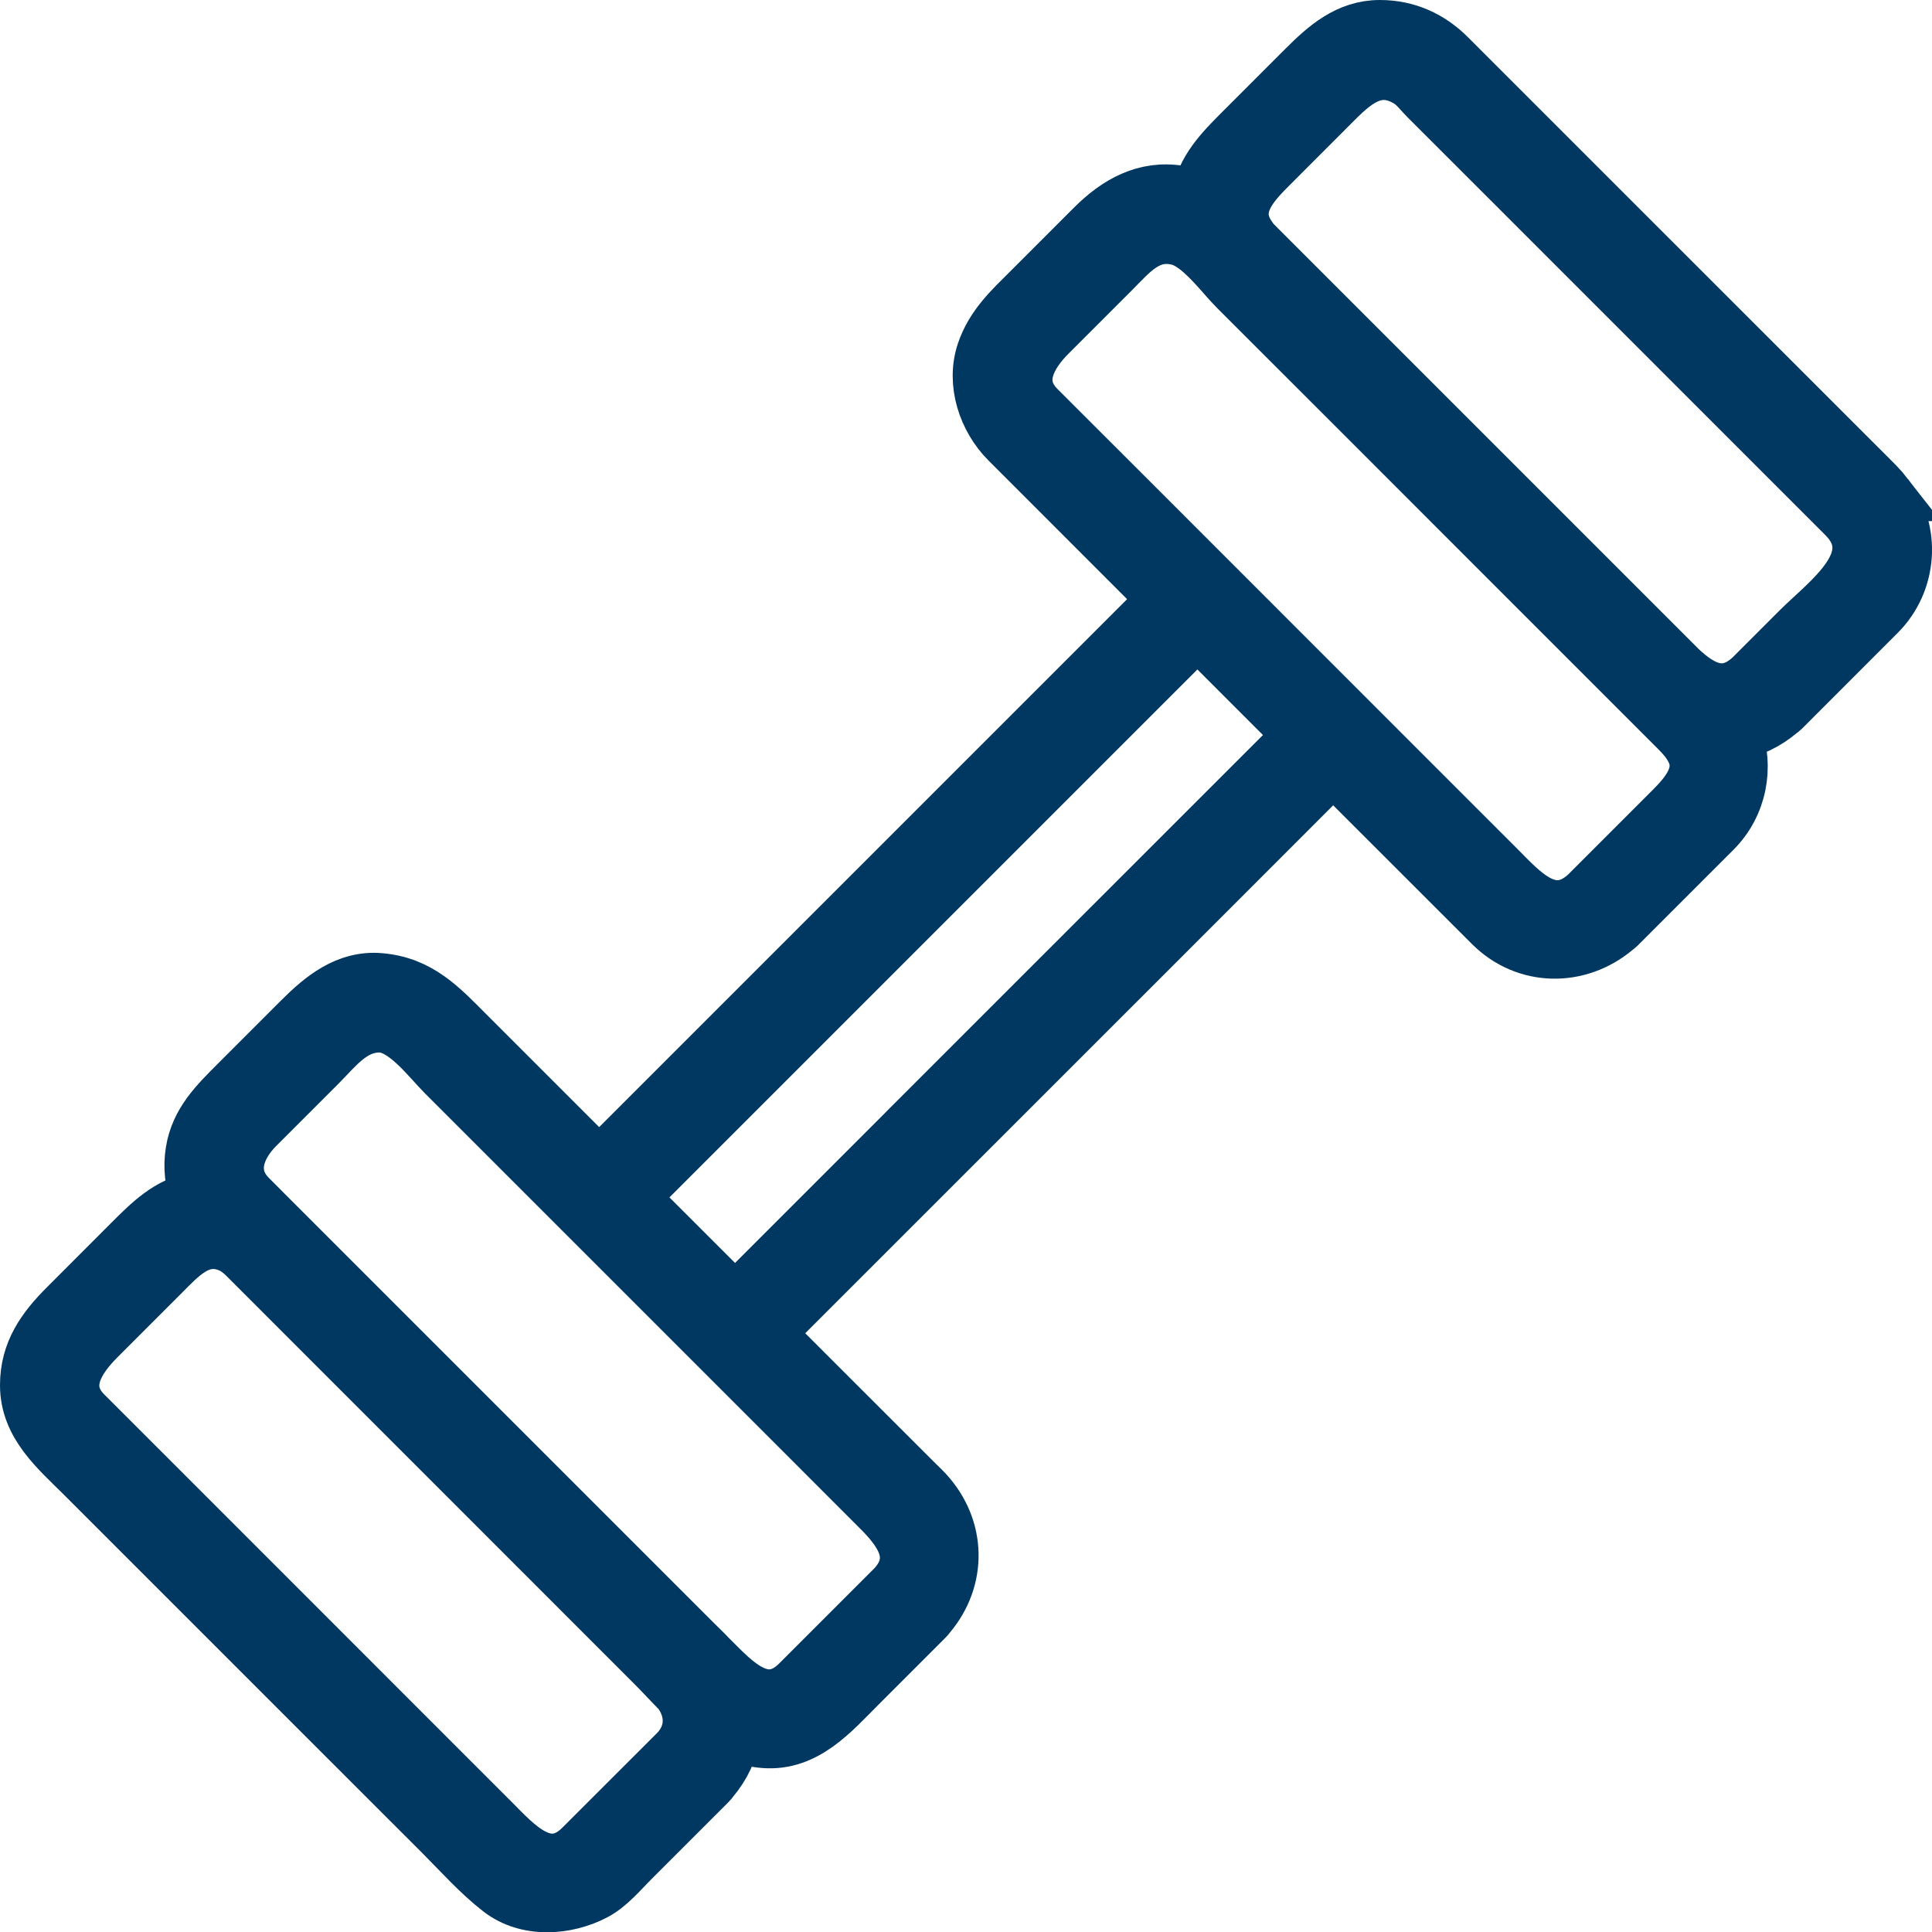 <?xml version="1.0" encoding="UTF-8"?>
<svg width="27.746px" height="27.751px" viewBox="0 0 27.746 27.751" version="1.1" xmlns="http://www.w3.org/2000/svg" xmlns:xlink="http://www.w3.org/1999/xlink">
    <title>gear</title>
    <g id="Home" stroke="none" stroke-width="1" fill="none" fill-rule="evenodd">
        <g id="Shop-All" transform="translate(-734.625, -703.625)" fill="#003861" fill-rule="nonzero" stroke="#003861" stroke-width="0.75">
            <g id="Group-6" transform="translate(60, 693)">
                <g id="Group-5" transform="translate(74, 0)">
                    <g id="Group-7" transform="translate(587, 0)">
                        <g id="gear" transform="translate(14, 11)">
                            <path d="M26.731,6.734 C26.647,6.626 26.551,6.533 26.455,6.437 C25.4,5.383 24.346,4.328 23.291,3.274 C22.342,2.324 21.393,1.375 20.444,0.427 C20.17,0.152 19.832,0 19.441,0 C18.975,0 18.652,0.289 18.346,0.595 C18.04,0.901 17.734,1.207 17.428,1.513 C17.153,1.788 16.894,2.058 16.824,2.449 C16.744,2.417 16.661,2.392 16.571,2.378 C16.063,2.295 15.658,2.528 15.314,2.872 L14.413,3.773 C14.136,4.05 13.867,4.292 13.737,4.678 C13.586,5.13 13.76,5.647 14.086,5.973 C14.369,6.256 14.653,6.54 14.936,6.823 C15.405,7.292 15.874,7.761 16.342,8.23 C14.488,10.084 12.634,11.938 10.779,13.793 C9.93,14.642 9.08,15.492 8.23,16.342 C8.079,16.191 7.927,16.039 7.776,15.888 L6.349,14.461 C5.973,14.085 5.657,13.734 5.076,13.687 C4.601,13.649 4.243,13.942 3.932,14.253 C3.627,14.558 3.322,14.863 3.017,15.168 C2.727,15.459 2.447,15.729 2.378,16.159 C2.34,16.39 2.368,16.616 2.449,16.825 C2.033,16.901 1.766,17.175 1.481,17.459 C1.176,17.765 0.871,18.07 0.566,18.375 C0.242,18.699 0,19.032 0,19.518 C0,20.098 0.443,20.461 0.815,20.833 C1.976,21.994 3.137,23.155 4.298,24.316 C4.851,24.869 5.404,25.422 5.957,25.974 C6.23,26.248 6.492,26.544 6.798,26.781 C7.192,27.085 7.762,27.046 8.178,26.825 C8.384,26.715 8.555,26.507 8.718,26.344 L9.82,25.242 C9.836,25.226 9.849,25.21 9.861,25.193 C10.029,24.994 10.133,24.768 10.171,24.535 C10.303,24.591 10.444,24.63 10.598,24.642 C11.199,24.69 11.592,24.225 11.972,23.845 C12.293,23.524 12.614,23.203 12.935,22.882 C12.95,22.867 12.964,22.851 12.976,22.834 C13.426,22.301 13.413,21.568 12.935,21.047 C12.878,20.986 12.816,20.929 12.758,20.87 C12.357,20.469 11.956,20.068 11.555,19.668 C11.257,19.369 10.958,19.07 10.659,18.772 C12.514,16.917 14.368,15.063 16.223,13.209 C17.072,12.359 17.922,11.509 18.771,10.66 C19.385,11.273 19.998,11.886 20.612,12.5 C20.75,12.638 20.889,12.777 21.028,12.916 C21.535,13.423 22.299,13.425 22.833,12.977 C22.85,12.964 22.866,12.951 22.883,12.935 C23.34,12.477 23.799,12.019 24.257,11.561 C24.626,11.192 24.731,10.638 24.551,10.169 C24.777,10.129 24.997,10.026 25.192,9.862 C25.209,9.85 25.226,9.836 25.242,9.821 C25.7,9.362 26.158,8.904 26.616,8.446 C27.073,7.988 27.127,7.246 26.73,6.734 L26.731,6.734 Z M7.967,26.137 C7.485,26.619 7.043,26.103 6.71,25.77 C5.567,24.627 4.424,23.484 3.281,22.34 C2.474,21.533 1.666,20.725 0.859,19.918 C0.486,19.546 0.754,19.146 1.045,18.854 C1.351,18.548 1.656,18.243 1.961,17.938 C2.224,17.676 2.503,17.346 2.923,17.526 C2.997,17.558 3.06,17.607 3.12,17.662 C3.17,17.713 3.22,17.763 3.271,17.813 C5.176,19.719 7.081,21.624 8.986,23.529 C9.117,23.66 9.244,23.799 9.376,23.934 C9.562,24.187 9.578,24.506 9.342,24.763 C8.884,25.221 8.425,25.679 7.967,26.137 L7.967,26.137 Z M12.236,21.305 C12.541,21.611 12.838,21.988 12.456,22.404 C11.998,22.862 11.54,23.32 11.082,23.778 C10.614,24.246 10.187,23.772 9.86,23.446 C9.846,23.432 9.832,23.418 9.818,23.404 C9.756,23.337 9.689,23.275 9.625,23.211 C8.606,22.192 7.587,21.173 6.569,20.155 C5.525,19.111 4.482,18.068 3.438,17.024 C3.366,16.952 3.293,16.879 3.221,16.806 C2.898,16.484 3.052,16.091 3.328,15.816 C3.624,15.52 3.92,15.223 4.217,14.927 C4.467,14.677 4.691,14.365 5.076,14.365 C5.426,14.365 5.773,14.843 5.997,15.066 C6.503,15.572 7.008,16.078 7.514,16.583 C8.765,17.834 10.016,19.085 11.267,20.336 C11.59,20.659 11.912,20.982 12.235,21.305 L12.236,21.305 Z M12.73,15.744 C11.88,16.593 11.03,17.443 10.181,18.293 C9.857,17.969 9.533,17.645 9.209,17.321 C9.042,17.154 8.876,16.988 8.709,16.821 C10.563,14.967 12.418,13.113 14.272,11.258 C15.122,10.408 15.972,9.558 16.821,8.709 C17.312,9.199 17.802,9.69 18.293,10.181 C16.438,12.035 14.584,13.889 12.73,15.743 L12.73,15.744 Z M23.625,11.235 C23.218,11.642 22.811,12.049 22.404,12.456 C21.905,12.914 21.489,12.419 21.15,12.08 C20.68,11.61 20.21,11.14 19.74,10.67 C18.479,9.409 17.218,8.148 15.958,6.887 C15.551,6.481 15.144,6.074 14.737,5.667 L14.546,5.476 C14.191,5.121 14.42,4.725 14.705,4.439 C15.008,4.136 15.312,3.832 15.615,3.529 C15.881,3.263 16.118,2.957 16.544,3.062 C16.765,3.116 16.988,3.359 17.174,3.569 C17.215,3.617 17.257,3.664 17.3,3.71 C17.325,3.737 17.348,3.762 17.37,3.784 C17.383,3.797 17.397,3.81 17.41,3.824 C17.465,3.879 17.52,3.933 17.575,3.989 L19.073,5.486 C19.887,6.301 20.702,7.116 21.517,7.931 C22.245,8.659 22.972,9.386 23.7,10.114 C23.787,10.201 23.858,10.28 23.918,10.393 C24.095,10.725 23.844,11.015 23.625,11.235 L23.625,11.235 Z M25.453,8.651 L24.763,9.341 C24.387,9.687 24.055,9.49 23.768,9.224 C23.669,9.125 23.57,9.026 23.471,8.927 L21.958,7.414 C20.75,6.205 19.541,4.997 18.334,3.79 C18.129,3.584 17.924,3.379 17.718,3.174 C17.688,3.145 17.659,3.115 17.63,3.085 C17.607,3.054 17.584,3.024 17.564,2.992 C17.303,2.587 17.642,2.258 17.907,1.993 C18.213,1.686 18.519,1.38 18.825,1.074 C19.124,0.776 19.434,0.53 19.862,0.806 C19.949,0.862 20.028,0.968 20.1,1.04 C20.528,1.467 20.955,1.895 21.382,2.321 C22.622,3.562 23.863,4.802 25.103,6.043 C25.436,6.377 25.77,6.71 26.104,7.044 C26.711,7.651 25.861,8.244 25.453,8.651 L25.453,8.651 Z" id="Shape"></path>
                        </g>
                    </g>
                </g>
            </g>
        </g>
    </g>
</svg>